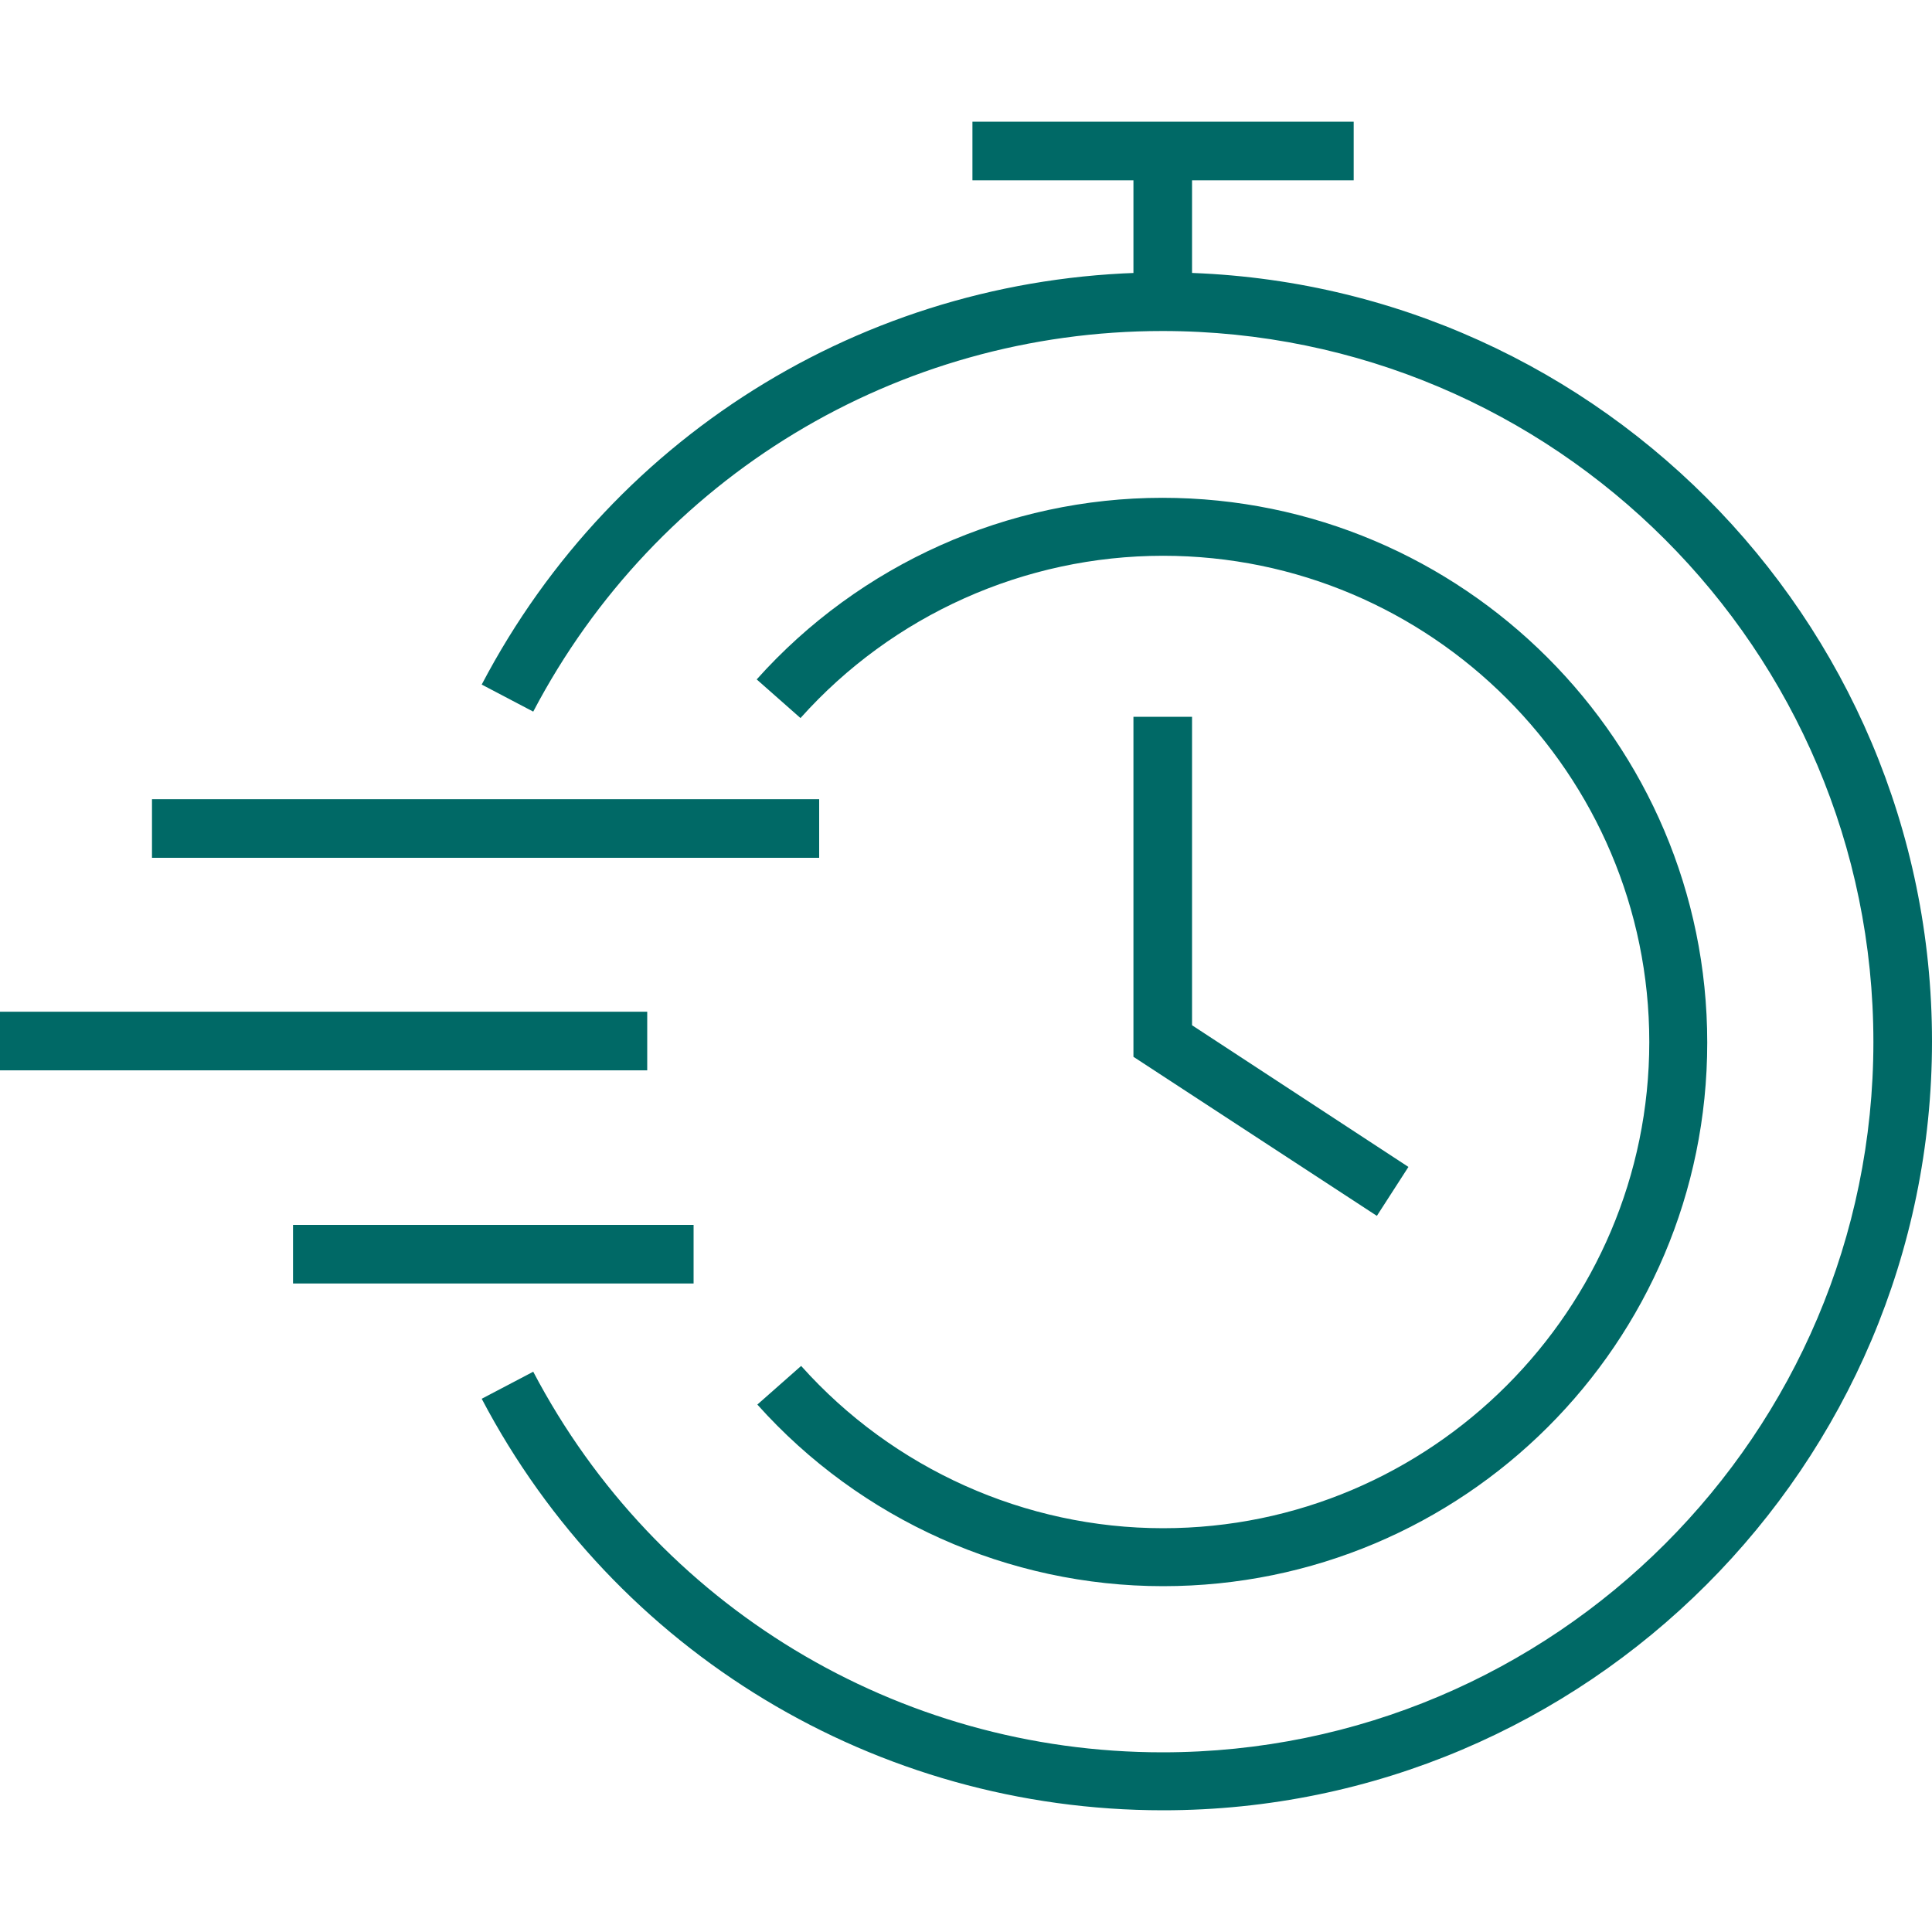 <svg xmlns="http://www.w3.org/2000/svg" xmlns:xlink="http://www.w3.org/1999/xlink" id="Layer_1" x="0px" y="0px" viewBox="0 0 300 300" style="enable-background:new 0 0 300 300;" xml:space="preserve"><style type="text/css">	.st0{fill:#006966;}</style><g>	<g>		<path class="st0" d="M894.7,174.6l-24.6-17.3c-5.7,3.3-12.8,3-18.3-0.9c-7.7-5.4-9.6-16.1-4.2-23.8c5.4-7.7,16.1-9.6,23.8-4.2   c5.5,3.8,8.2,10.4,7,16.9l5.2,3.6l3.6,4.9l6.3,1.9l1.7,4.5l4.3,0.4l1.5,8.7l-2.9,4.1L894.7,174.6z M870.2,153.7l25,17.6l1.2-0.4   l1.6-2.3l-0.9-5.2l-3.9-0.4l-1.8-4.8l-5.9-1.8l-3.9-5.3l-6.4-4.5l0.2-1c1.3-5.6-0.9-11.4-5.6-14.8c-6.4-4.5-15.2-2.9-19.6,3.4   c-4.5,6.4-2.9,15.2,3.4,19.6c4.7,3.3,10.9,3.4,15.8,0.3L870.2,153.7z"></path>	</g>	<g>		<path class="st0" d="M857.8,146c-1.3,0-2.5-0.4-3.6-1.1c-2.8-2-3.5-5.9-1.5-8.7l0,0c2-2.8,5.9-3.5,8.7-1.5c1.4,1,2.3,2.4,2.6,4   s-0.1,3.3-1,4.7c-1,1.4-2.4,2.3-4,2.6C858.5,146,858.1,146,857.8,146z M855.1,137.9L855.1,137.9c-1,1.5-0.7,3.5,0.8,4.5   c0.7,0.5,1.6,0.7,2.4,0.5c0.8-0.1,1.6-0.6,2.1-1.3c0.5-0.7,0.7-1.6,0.5-2.4c-0.1-0.8-0.6-1.6-1.3-2.1c-0.7-0.5-1.6-0.7-2.4-0.5   C856.4,136.7,855.6,137.2,855.1,137.9z"></path>	</g>	<g>					<rect x="887.4" y="152.1" transform="matrix(0.574 -0.819 0.819 0.574 244.234 797.386)" class="st0" width="3" height="23.3"></rect>	</g></g><g>	<g>		<path class="st0" d="M180.6,281.1c-44.5,0-85.1-24.5-105.8-63.9l8-4.2c19.1,36.4,56.6,59.1,97.7,59.1   c60.9,0,110.4-49.5,110.4-110.3c0-60.9-49.5-110.4-110.4-110.4c-41.2,0-78.6,22.7-97.7,59.1l-8-4.2c20.7-39.5,61.2-64,105.8-64   c65.9,0,119.4,53.6,119.4,119.4C300,227.5,246.4,281.1,180.6,281.1z"></path>	</g>	<g>		<path class="st0" d="M180.6,246.3c-24,0-47-10.3-63-28.2l6.8-6c14.3,16,34.8,25.2,56.2,25.2c41.6,0,75.5-33.9,75.5-75.5   s-33.9-75.5-75.5-75.5c-21.5,0-42,9.2-56.3,25.2l-6.8-6c16-17.9,39-28.2,63-28.2c46.6,0,84.6,37.9,84.6,84.6   S227.2,246.3,180.6,246.3z"></path>	</g>	<g>		<rect x="176" y="23.4" class="st0" width="9.1" height="23.3"></rect>	</g>	<g>		<rect x="151" y="18.9" class="st0" width="59.2" height="9.1"></rect>	</g>	<g>		<rect x="23.6" y="124.1" class="st0" width="103.6" height="9.1"></rect>	</g>	<g>		<rect x="45.5" y="190.2" class="st0" width="62.2" height="9.1"></rect>	</g>	<g>		<rect y="157.1" class="st0" width="100.5" height="9.1"></rect>	</g>	<g>		<polygon class="st0" points="213.8,188.8 176,164.1 176,111.3 185.1,111.3 185.1,159.2 218.7,181.2   "></polygon>	</g></g></svg>